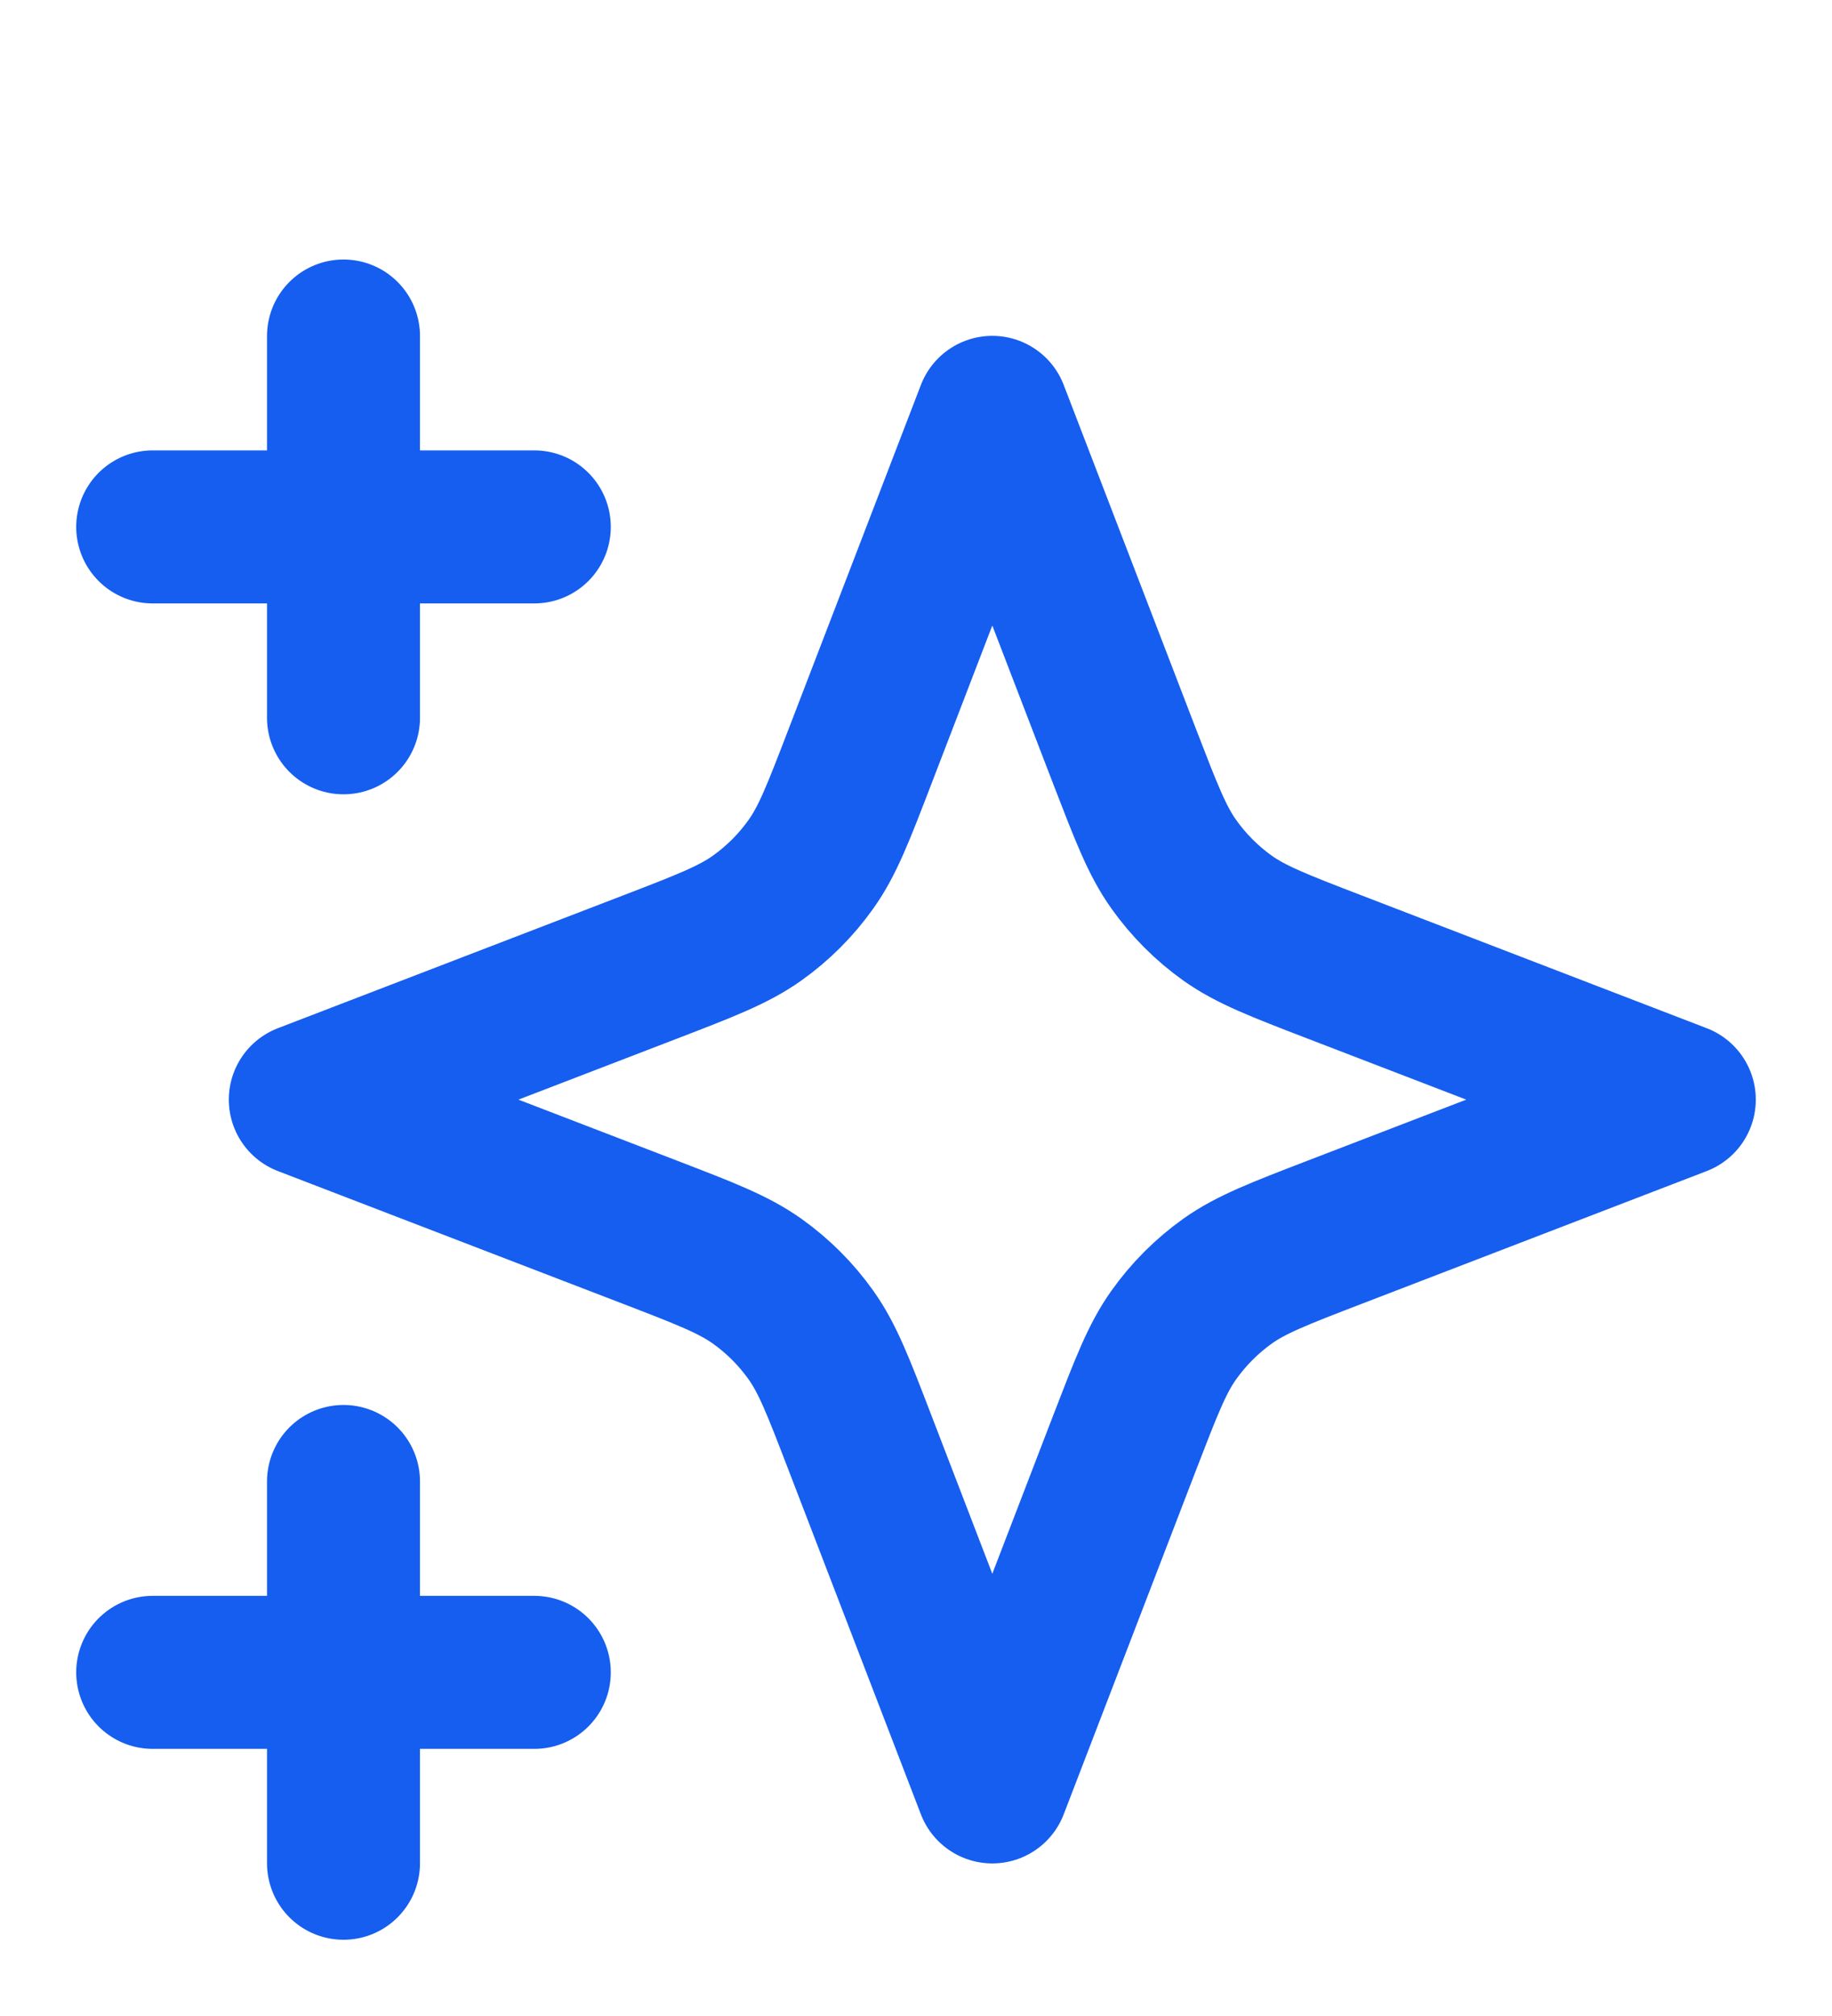 <svg width="20" height="22" viewBox="0 0 20 22" fill="none" xmlns="http://www.w3.org/2000/svg">
<g clip-path="url(#clip0_3_289)">
<path d="M3.75 20.333V16.167M3.75 7.833V3.667M1.667 5.75H5.833M1.667 18.25H5.833M10.833 4.5L9.388 8.257C9.153 8.868 9.036 9.174 8.853 9.431C8.691 9.659 8.492 9.858 8.264 10.02C8.007 10.202 7.702 10.32 7.091 10.555L3.333 12L7.091 13.445C7.702 13.68 8.007 13.798 8.264 13.98C8.492 14.142 8.691 14.341 8.853 14.569C9.036 14.826 9.153 15.132 9.388 15.743L10.833 19.5L12.278 15.743C12.514 15.132 12.631 14.826 12.814 14.569C12.976 14.341 13.175 14.142 13.402 13.98C13.659 13.798 13.965 13.68 14.576 13.445L18.333 12L14.576 10.555C13.965 10.32 13.659 10.202 13.402 10.02C13.175 9.858 12.976 9.659 12.814 9.431C12.631 9.174 12.514 8.868 12.278 8.257L10.833 4.5Z" stroke="#155EEF" stroke-width="1.67" stroke-linecap="round" stroke-linejoin="round"/>
</g>
<defs>
<clipPath id="clip0_3_289">
<rect width="20" height="20" fill="white" transform="translate(0 2)"/>
</clipPath>
</defs>
</svg>

